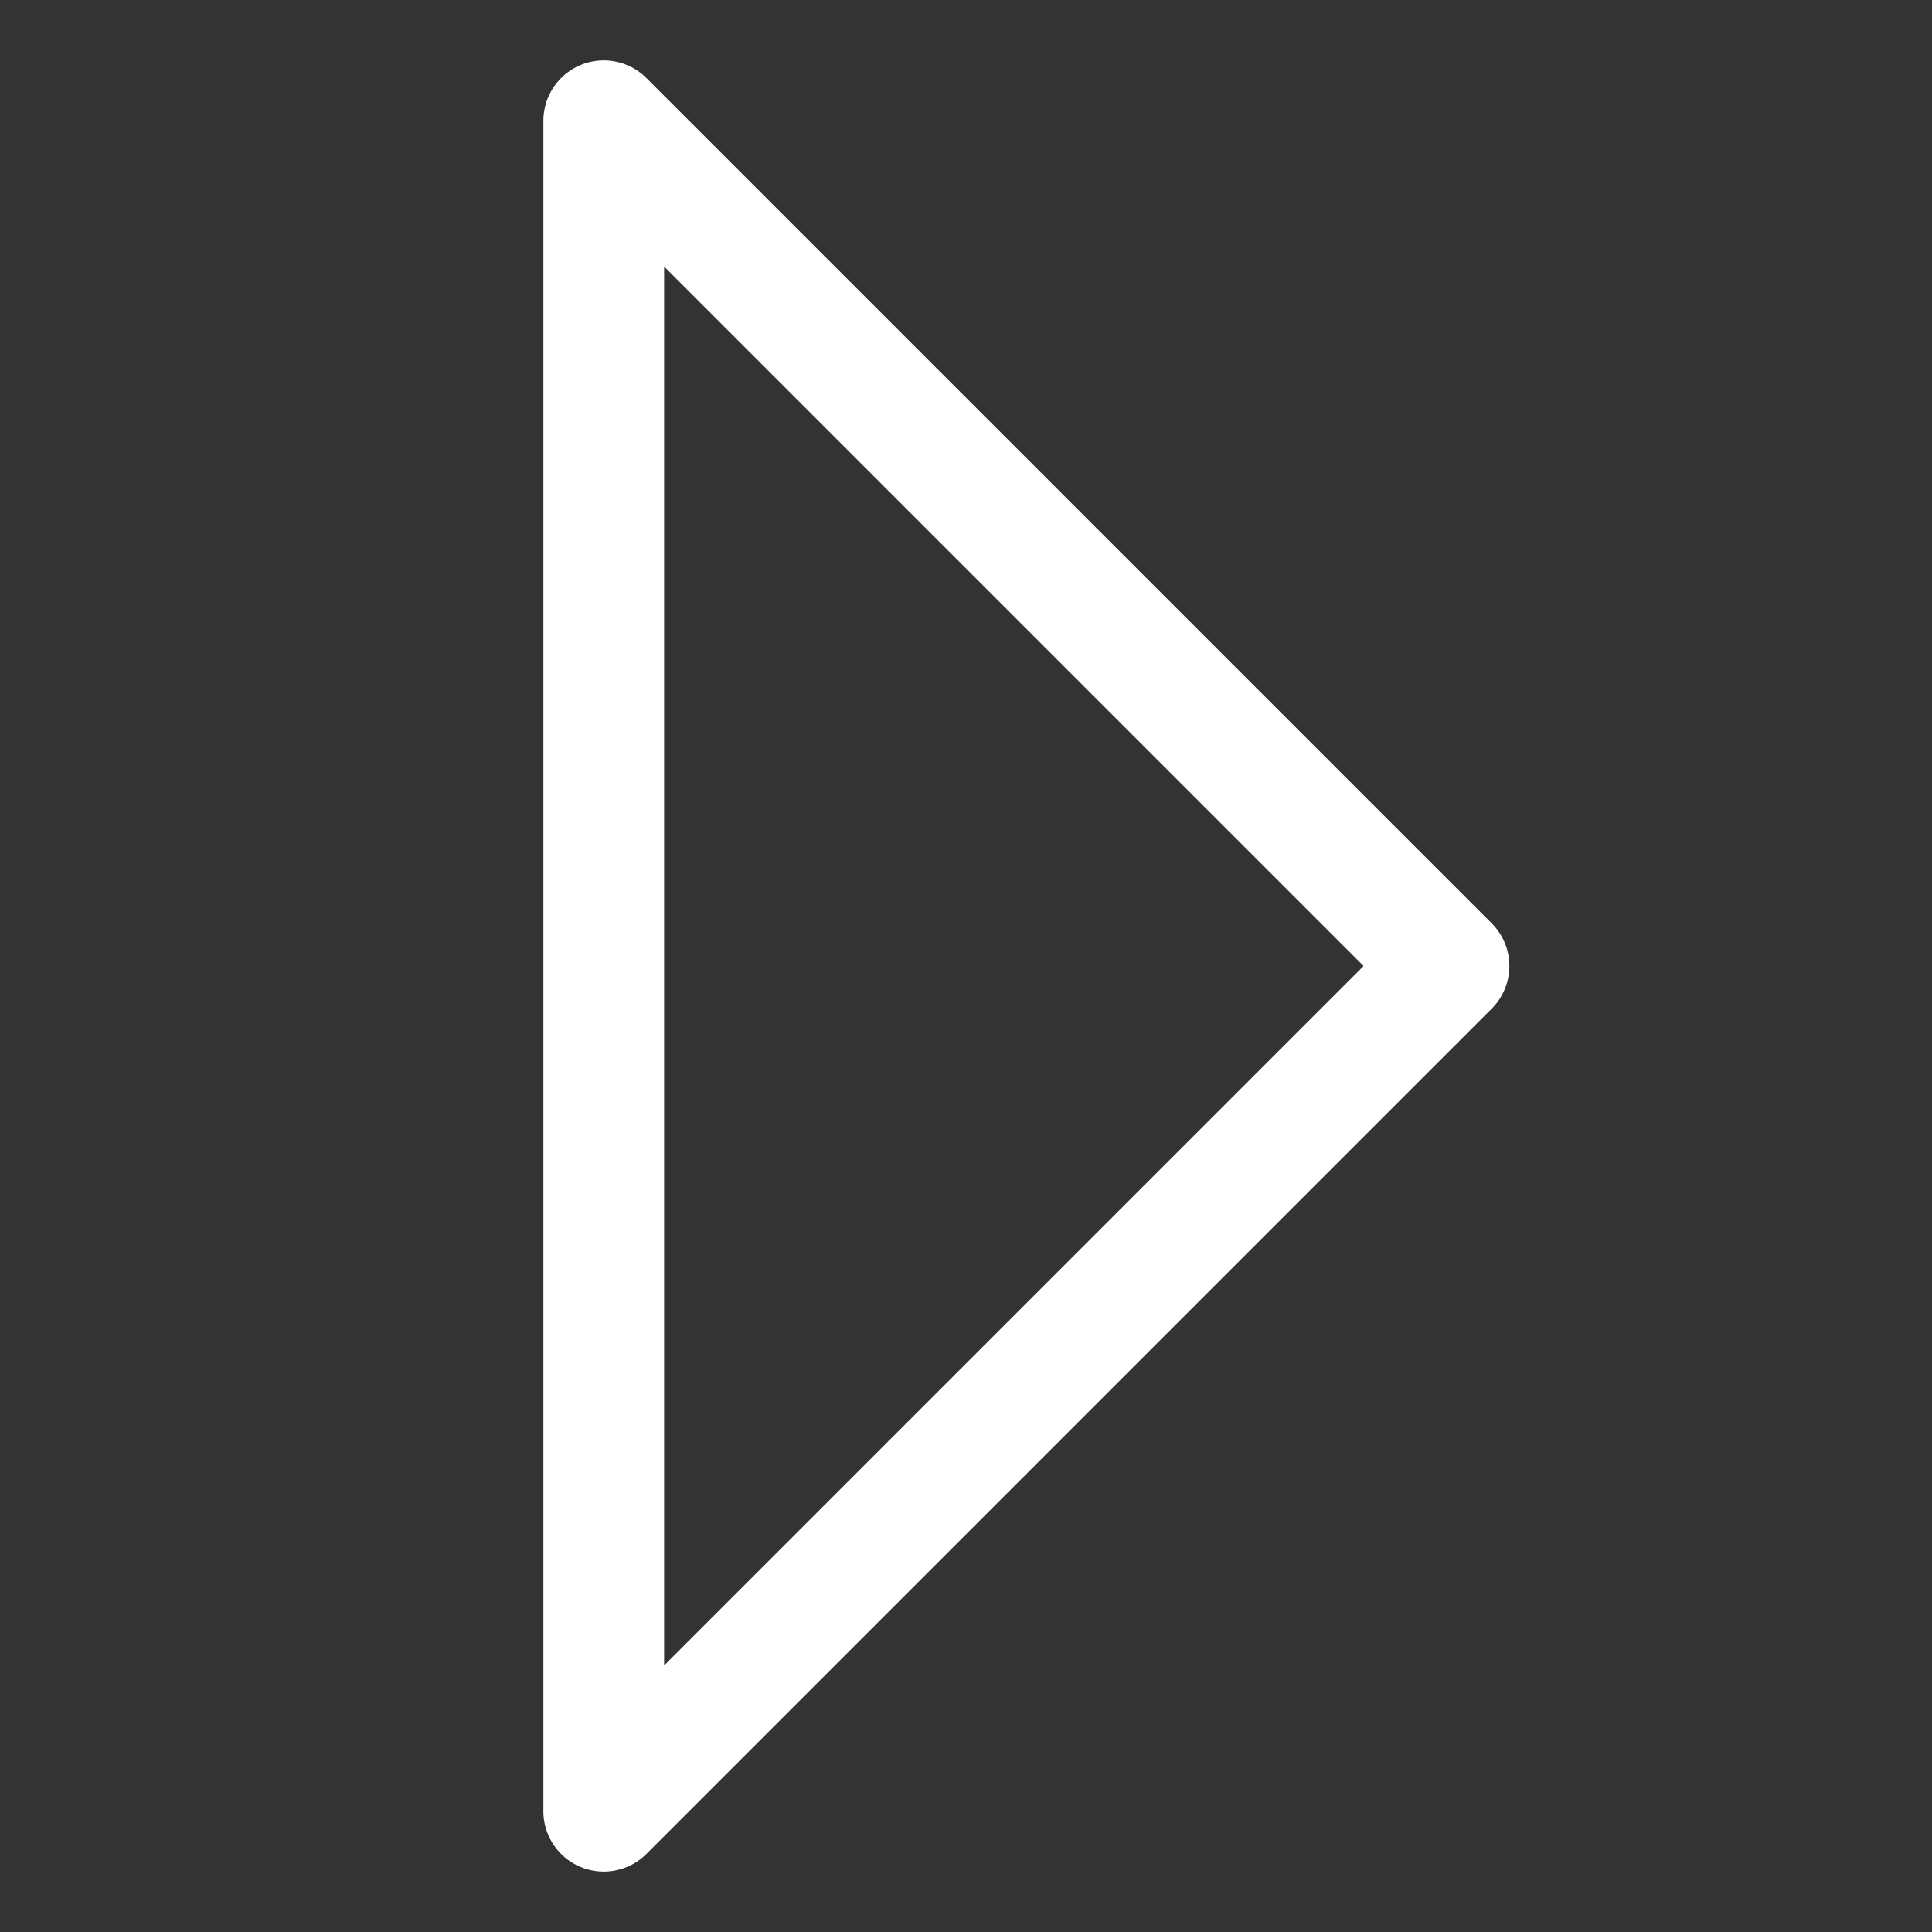 <svg id="i-play" xmlns="http://www.w3.org/2000/svg" viewBox="0 0 32 32" width="32" height="32" fill="none" stroke="#fff" stroke-linecap="round" stroke-linejoin="round" stroke-width="2">
    <rect x="0" y="0" width="32" height="32" fill="#333333" stroke="none"/>
    <path d="M10 2 L10 30 24 16 Z" />
</svg>